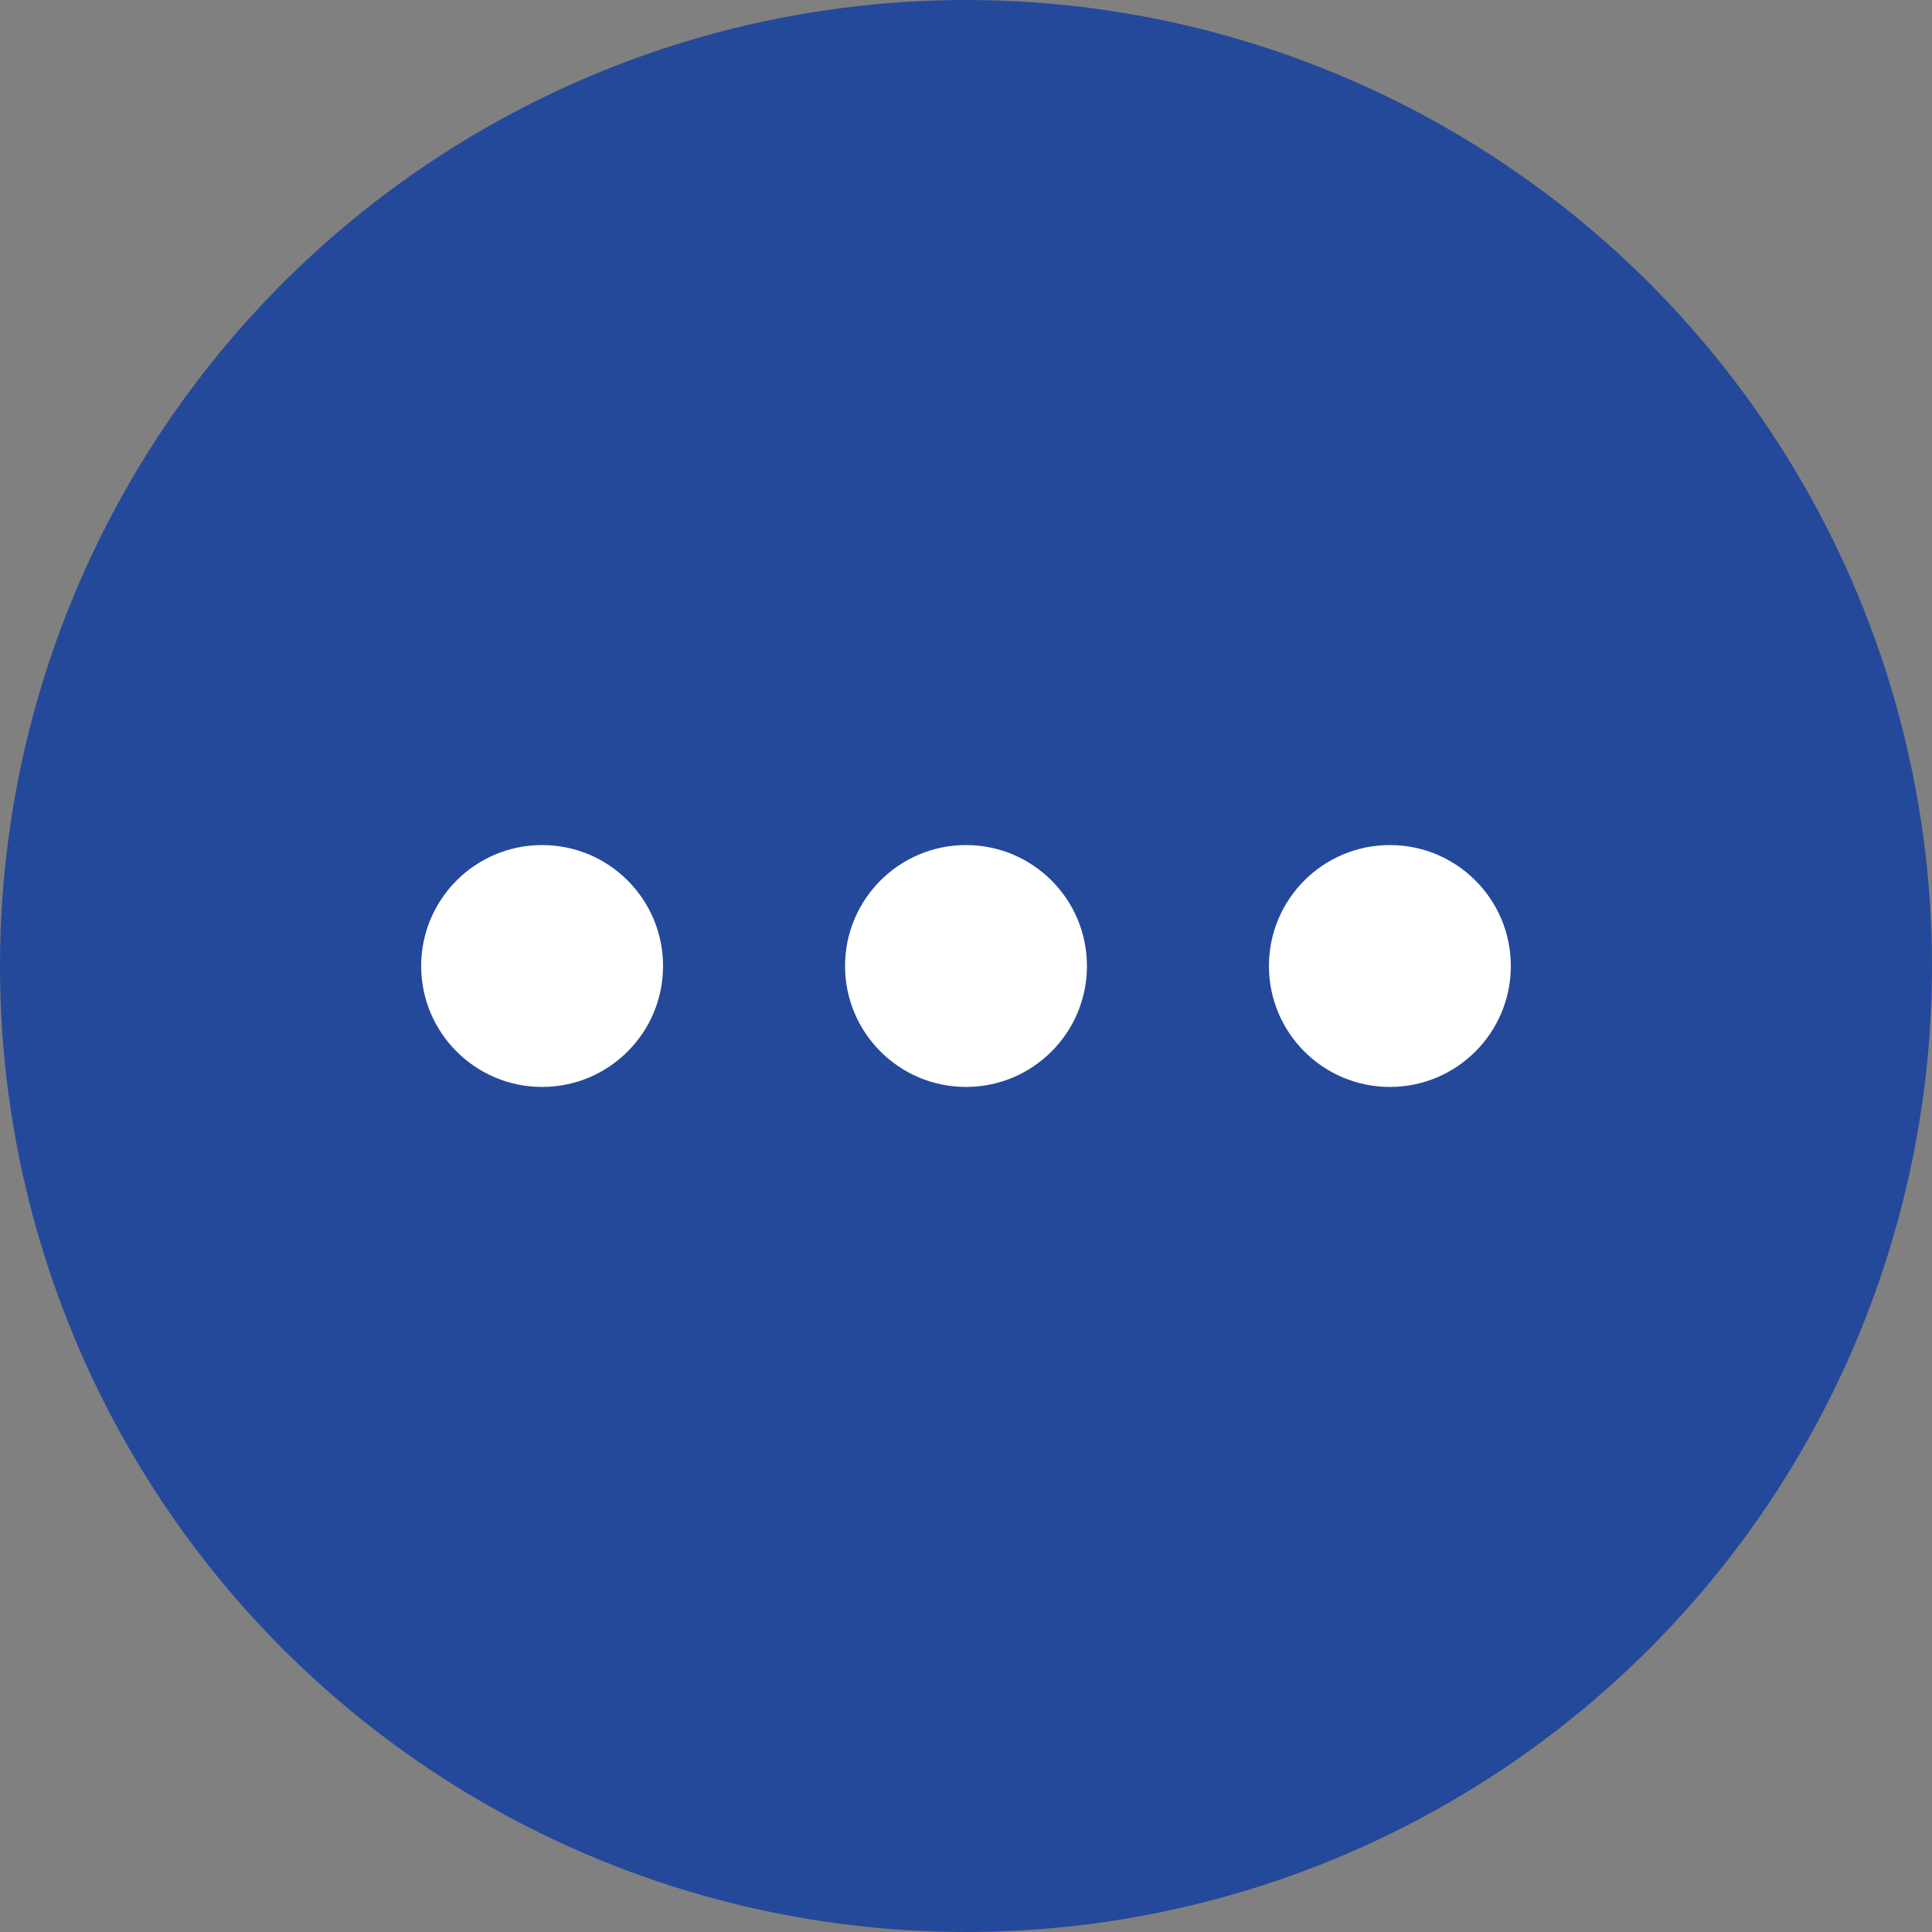 <?xml version="1.0" encoding="utf-8"?>
<!-- Generator: Adobe Illustrator 24.0.1, SVG Export Plug-In . SVG Version: 6.00 Build 0)  -->
<svg version="1.1" baseProfile="basic" xmlns="http://www.w3.org/2000/svg" xmlns:xlink="http://www.w3.org/1999/xlink" x="0px"
	 y="0px" viewBox="0 0 100 100" xml:space="preserve">
<rect x="0" y="0" width="100" height="100" fill="#808080" stroke="none"/>
<style type="text/css">
	.st0{fill:#24499B;}
	.st1{display:none;}
	.st2{display:inline;fill:#FFFFFF;}
	.st3{display:inline;fill:#FFFFFF;stroke:#24499B;stroke-width:0.875;stroke-miterlimit:10;}
	.st4{display:inline;fill:#FFFFFF;stroke:#24499B;stroke-width:2;stroke-miterlimit:10;}
	.st5{display:inline;fill:#24499B;}
	.st6{display:inline;}
	.st7{fill:none;stroke:#FFFFFF;stroke-width:3;stroke-linecap:round;stroke-linejoin:round;stroke-miterlimit:10;}
	.st8{fill:#FFFFFF;}
</style>
<g id="Layer_2">
	<circle class="st0" cx="50" cy="50" r="50"/>
</g>
<g id="지식재산권분쟁및소송" class="st1">
	
		<rect x="35.43" y="28.59" transform="matrix(0.559 -0.829 0.829 0.559 -10.039 55.527)" class="st2" width="23.44" height="17.2"/>
	<path class="st2" d="M28.29,47.57l16.33,11c0.91,0.61,2.14,0.37,2.75-0.54l1.03-1.53c0.61-0.91,0.37-2.14-0.54-2.75l-16.33-11
		c-0.91-0.61-2.14-0.37-2.75,0.54l-1.03,1.53C27.15,45.73,27.39,46.96,28.29,47.57z"/>
	<path class="st2" d="M46.43,20.64l16.33,11c0.91,0.61,2.14,0.37,2.75-0.54l1.03-1.53c0.61-0.91,0.37-2.14-0.54-2.75l-16.33-11
		c-0.91-0.61-2.14-0.37-2.75,0.54l-1.03,1.53C45.28,18.8,45.52,20.03,46.43,20.64z"/>
	<path class="st2" d="M92,63.72L58.08,40.9c-0.62-0.42-1.47-0.26-1.89,0.37L54.35,44c-0.42,0.62-0.26,1.47,0.37,1.89l33.92,22.82
		c0.62,0.42,1.47,0.26,1.89-0.37l1.84-2.73C92.79,64.99,92.62,64.14,92,63.72z"/>
	<path class="st2" d="M51.5,72.86H20.48c-3.58,0-6.5,2.93-6.5,6.5v0.82H58v-0.82C58,75.78,55.08,72.86,51.5,72.86z"/>
	<path class="st2" d="M47.68,67.7H24.29c-2.1,0-3.81,1.71-3.81,3.81h31.01C51.49,69.4,49.79,67.7,47.68,67.7z"/>
</g>
<g id="지식재산권관련자문" class="st1">
	<path class="st3" d="M19.84,80.74l1.45-0.23c4.5-0.7,9.09-0.36,13.45,0.96c1.86,0.56,3.82,0.87,5.86,0.89
		c11.34,0.1,20.76-8.93,21.12-20.27c0.38-11.99-9.33-21.81-21.28-21.62c-11.48,0.19-20.72,9.68-20.6,21.16
		c0.01,1.43,0.17,2.82,0.46,4.17c1.03,4.83,0.95,9.84-0.37,14.6L19.84,80.74z M44.67,61.41c0-1.05,0.85-1.91,1.91-1.91
		c1.05,0,1.91,0.85,1.91,1.91c0,1.05-0.85,1.91-1.91,1.91C45.52,63.31,44.67,62.46,44.67,61.41z M38.85,61.41
		c0-1.05,0.85-1.91,1.91-1.91c1.05,0,1.91,0.85,1.91,1.91c0,1.05-0.85,1.91-1.91,1.91C39.7,63.31,38.85,62.46,38.85,61.41z
		 M33.03,61.41c0-1.05,0.85-1.91,1.91-1.91c1.05,0,1.91,0.85,1.91,1.91c0,1.05-0.85,1.91-1.91,1.91
		C33.89,63.31,33.03,62.46,33.03,61.41z"/>
	<path class="st4" d="M85.94,65.08c-1.71-6.17-1.81-12.65-0.48-18.92c0.37-1.74,0.58-3.55,0.6-5.4
		c0.15-14.88-11.81-27.18-26.69-27.42C43.89,13.09,31.31,25.81,31.8,41.35c0.46,14.69,12.67,26.39,27.37,26.26
		c2.64-0.02,5.19-0.42,7.59-1.15c5.65-1.7,11.6-2.15,17.42-1.24l1.88,0.29L85.94,65.08z M51.43,42.94c-1.36,0-2.47-1.11-2.47-2.47
		c0-1.36,1.11-2.47,2.47-2.47c1.36,0,2.47,1.11,2.47,2.47S52.79,42.94,51.43,42.94z M58.97,42.94c-1.36,0-2.47-1.11-2.47-2.47
		c0-1.36,1.11-2.47,2.47-2.47c1.36,0,2.47,1.11,2.47,2.47S60.33,42.94,58.97,42.94z M66.51,42.94c-1.36,0-2.47-1.11-2.47-2.47
		c0-1.36,1.11-2.47,2.47-2.47c1.36,0,2.47,1.11,2.47,2.47S67.87,42.94,66.51,42.94z"/>
	<rect x="42.66" y="35.25" class="st2" width="34.59" height="12.13"/>
	<circle class="st5" cx="50.94" cy="41.31" r="2.69"/>
	<circle class="st5" cx="59.96" cy="41.31" r="2.69"/>
	<circle class="st5" cx="68.97" cy="41.31" r="2.69"/>
</g>
<g id="해외_IP_분쟁_대응" class="st1">
	<g class="st6">
		<circle class="st7" cx="50" cy="50" r="37.25"/>
		<ellipse class="st7" cx="50" cy="50" rx="20.18" ry="37.25"/>
		<path class="st7" d="M22.35,74.96c6.2-5.6,16.28-9.25,27.65-9.25c11.37,0,21.45,3.64,27.65,9.25"/>
		<path class="st7" d="M22.35,25.04c6.2,5.6,16.28,9.25,27.65,9.25c11.37,0,21.45-3.64,27.65-9.25"/>
		<line class="st7" x1="12.75" y1="50" x2="87.25" y2="50"/>
		<line class="st7" x1="50" y1="87.25" x2="50" y2="12.75"/>
	</g>
</g>
<g id="기타">
	<circle class="st8" cx="28.06" cy="50" r="6.26"/>
	<circle class="st8" cx="50" cy="50" r="6.26"/>
	<circle class="st8" cx="71.94" cy="50" r="6.26"/>
</g>
</svg>
